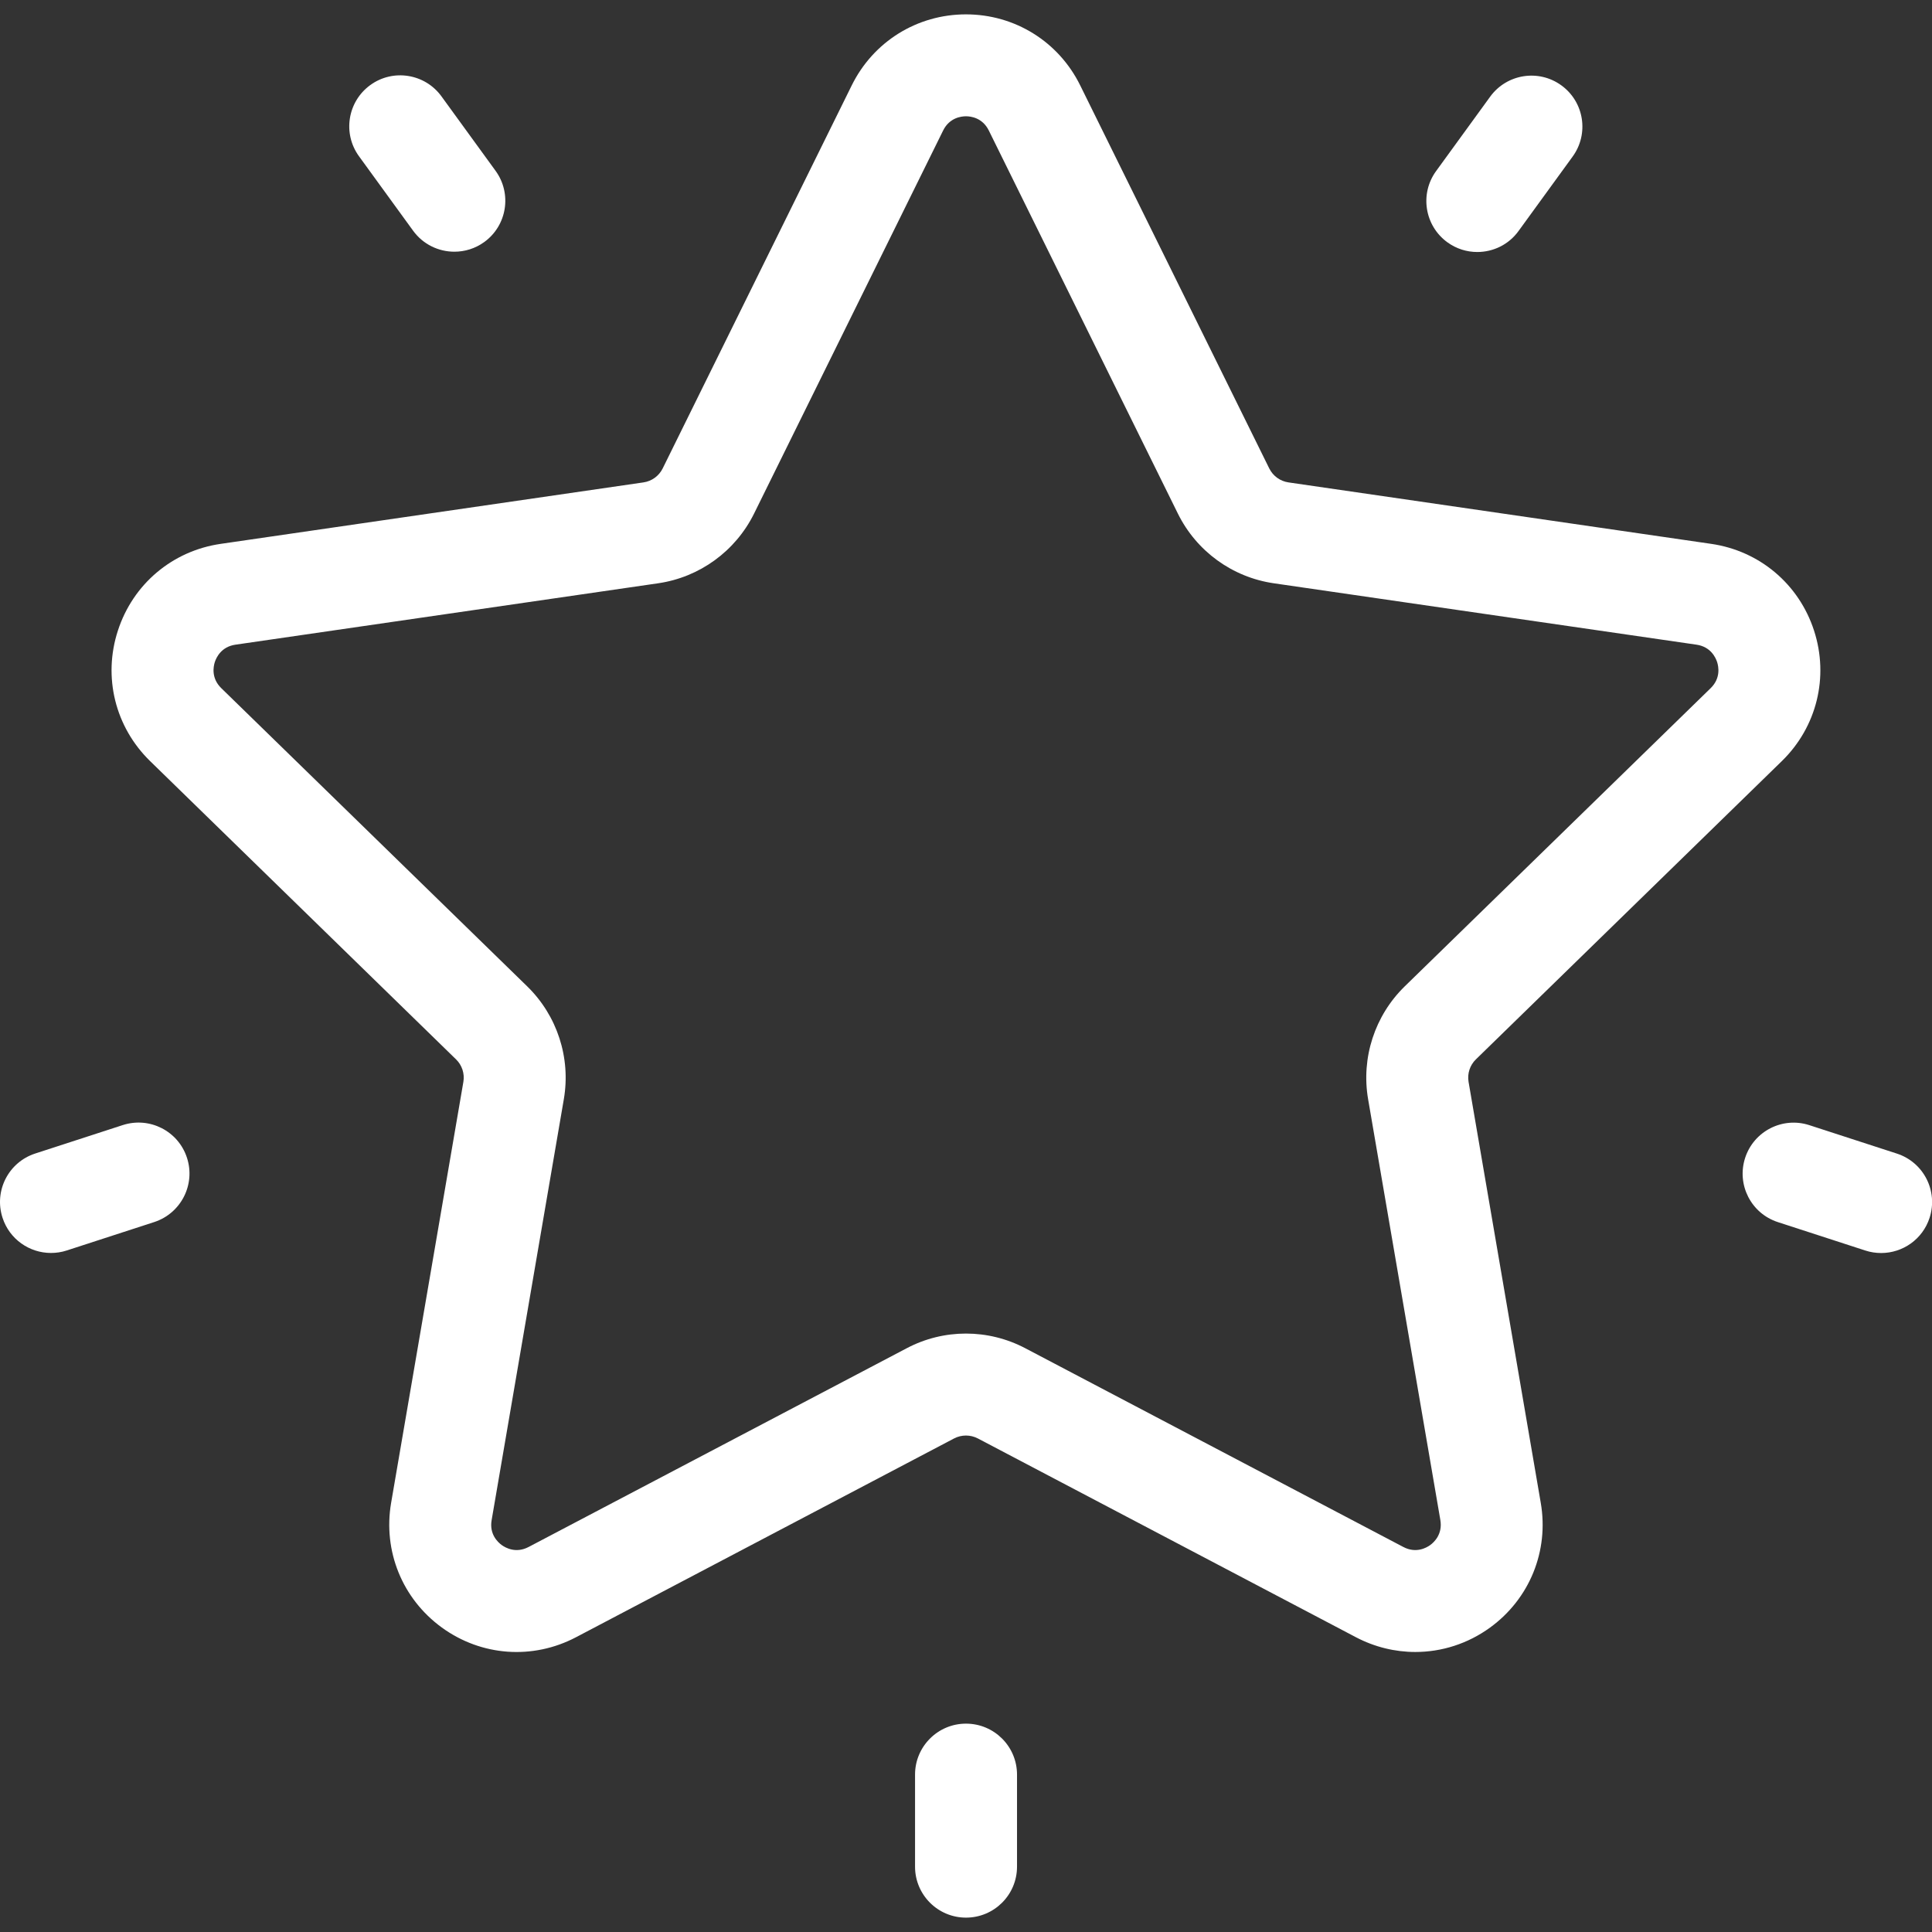 <svg width="32" height="32" viewBox="0 0 32 32" fill="none" xmlns="http://www.w3.org/2000/svg">
<rect x="0" y="0" width="32" height="32" fill="#333333" stroke="none"/>
<g clip-path="url(#clip0_9706_9901)">
<path d="M29.512 12.607C30.092 12.042 30.296 11.213 30.046 10.444C29.796 9.674 29.143 9.124 28.343 9.008L21.341 7.99C21.203 7.97 21.085 7.884 21.023 7.759L17.892 1.415C17.534 0.689 16.809 0.238 15.999 0.238C15.19 0.238 14.465 0.689 14.107 1.415L10.976 7.759C10.914 7.884 10.795 7.97 10.658 7.99L3.656 9.008C2.855 9.124 2.203 9.674 1.953 10.444C1.702 11.213 1.907 12.042 2.487 12.607L7.553 17.546C7.653 17.643 7.698 17.782 7.675 17.919L6.478 24.893C6.342 25.69 6.663 26.481 7.318 26.957C7.973 27.433 8.824 27.494 9.54 27.118L15.803 23.825C15.926 23.761 16.073 23.761 16.196 23.825L22.459 27.118C22.77 27.281 23.107 27.362 23.442 27.362C23.878 27.362 24.311 27.226 24.681 26.957C25.335 26.481 25.657 25.69 25.52 24.893L24.324 17.919C24.301 17.782 24.346 17.643 24.446 17.546L29.512 12.607ZM22.66 18.205L23.857 25.178C23.896 25.412 23.752 25.545 23.689 25.591C23.625 25.637 23.454 25.733 23.244 25.623L16.982 22.331C16.674 22.169 16.337 22.088 15.999 22.088C15.662 22.088 15.325 22.169 15.018 22.331L8.755 25.623C8.545 25.733 8.374 25.637 8.31 25.591C8.247 25.545 8.102 25.412 8.143 25.178L9.339 18.205C9.456 17.52 9.229 16.822 8.732 16.337L3.665 11.398C3.496 11.233 3.534 11.04 3.558 10.966C3.583 10.89 3.665 10.712 3.899 10.678L10.901 9.661C11.588 9.561 12.182 9.129 12.49 8.506L15.621 2.162C15.726 1.949 15.921 1.926 16 1.926C16.078 1.926 16.273 1.949 16.378 2.162V2.162L19.509 8.506C19.817 9.13 20.411 9.561 21.098 9.661L28.1 10.678C28.334 10.712 28.416 10.89 28.441 10.966C28.465 11.041 28.503 11.233 28.334 11.398L23.267 16.337C22.77 16.822 22.543 17.52 22.66 18.205Z" fill="white"/>
<path d="M25.861 1.414C25.484 1.14 24.956 1.224 24.682 1.601L23.786 2.834C23.512 3.211 23.596 3.739 23.973 4.013C24.123 4.122 24.297 4.174 24.468 4.174C24.73 4.174 24.987 4.054 25.152 3.826L26.048 2.593C26.322 2.216 26.239 1.688 25.861 1.414Z" fill="white"/>
<path d="M8.208 2.829L7.312 1.596C7.038 1.219 6.51 1.135 6.133 1.409C5.756 1.683 5.672 2.211 5.946 2.588L6.842 3.821C7.008 4.049 7.265 4.169 7.526 4.169C7.698 4.169 7.872 4.117 8.022 4.008C8.399 3.734 8.482 3.206 8.208 2.829Z" fill="white"/>
<path d="M3.097 19.177C2.953 18.733 2.477 18.491 2.033 18.635L0.583 19.106C0.14 19.25 -0.103 19.726 0.042 20.17C0.157 20.526 0.488 20.753 0.844 20.753C0.931 20.753 1.019 20.74 1.105 20.712L2.555 20.241C2.998 20.096 3.241 19.62 3.097 19.177Z" fill="white"/>
<path d="M16 28.549C15.534 28.549 15.156 28.927 15.156 29.393V30.918C15.156 31.384 15.534 31.762 16 31.762C16.467 31.762 16.845 31.384 16.845 30.918V29.393C16.845 28.927 16.467 28.549 16 28.549Z" fill="white"/>
<path d="M31.418 19.107L29.968 18.636C29.525 18.492 29.049 18.735 28.905 19.178C28.761 19.622 29.003 20.098 29.447 20.242L30.897 20.713C30.983 20.741 31.071 20.754 31.158 20.754C31.514 20.754 31.844 20.528 31.96 20.171C32.104 19.727 31.862 19.251 31.418 19.107Z" fill="white"/>
</g>
<defs>
<clipPath id="clip0_9706_9901">
<rect width="32" height="32" fill="white"/>
</clipPath>
</defs>
</svg>
